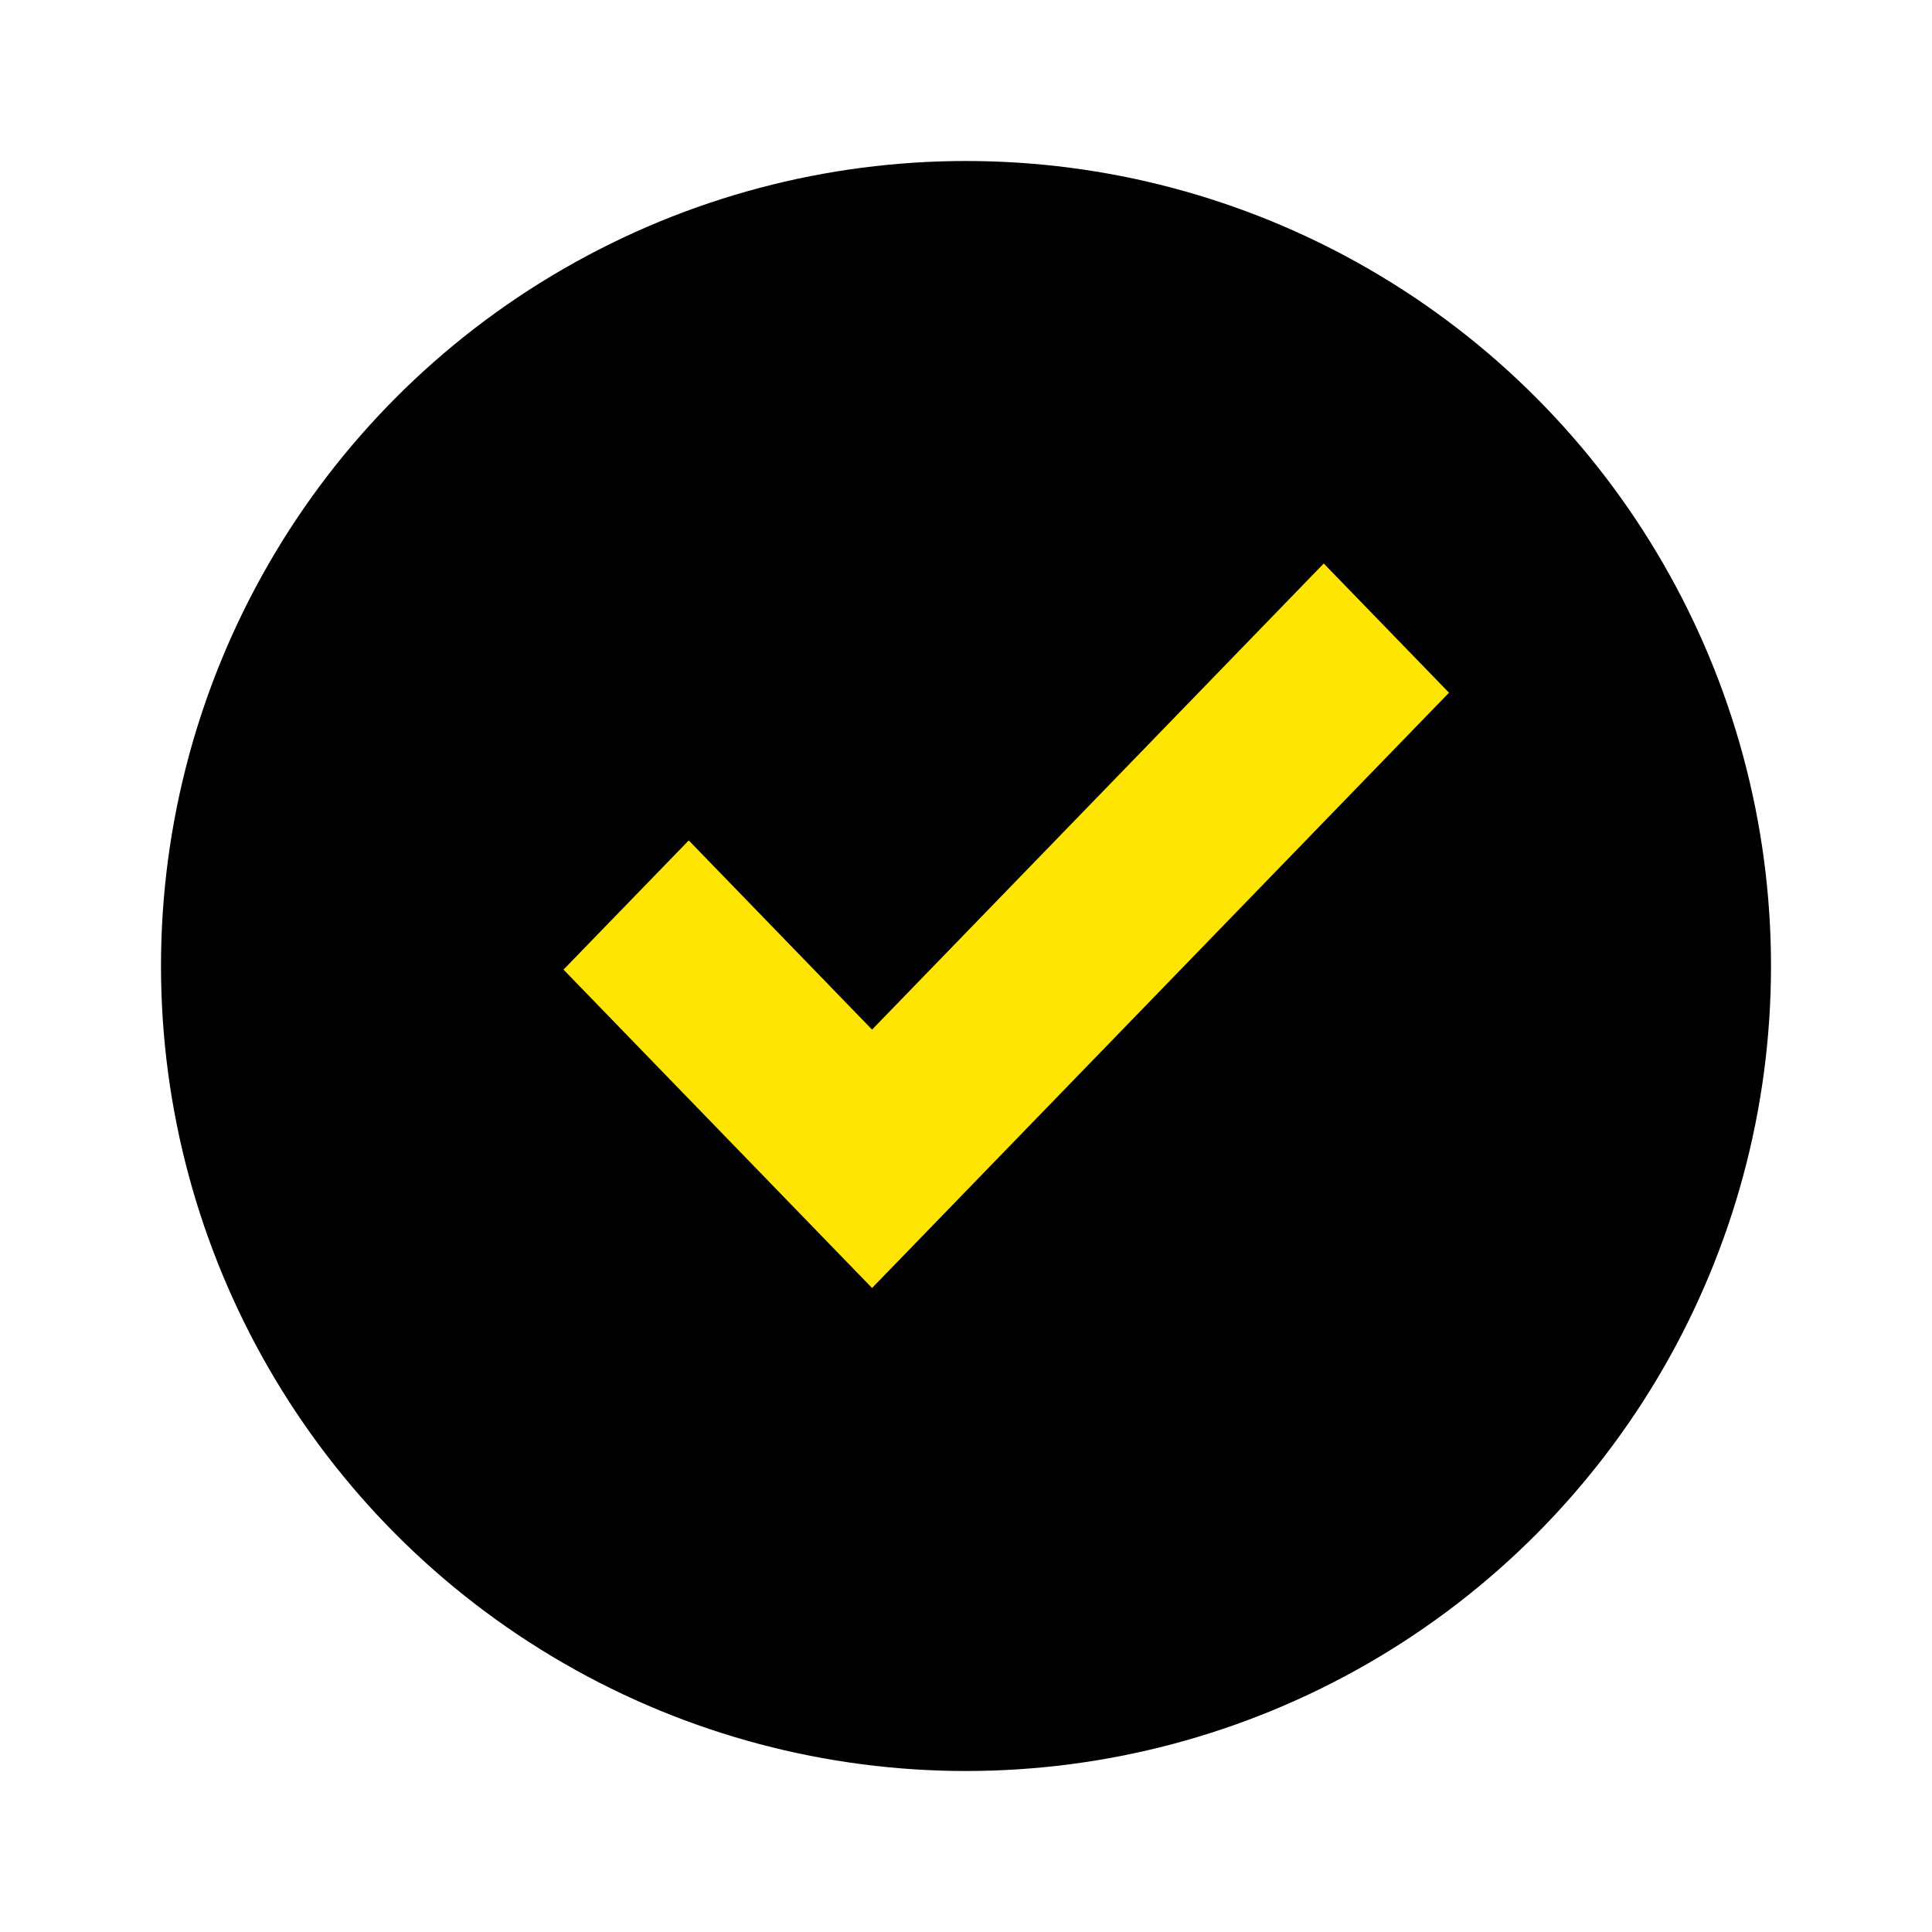 <svg width="24" height="24" viewBox="0 0 24 24" fill="none" xmlns="http://www.w3.org/2000/svg">
<circle cx="12" cy="12" r="10" fill="black"/>
<path d="M7 12.045L10.833 16L18 8.605L16.444 7L10.833 12.79L8.556 10.44L7 12.045Z" fill="#FFE501"/>
</svg>

